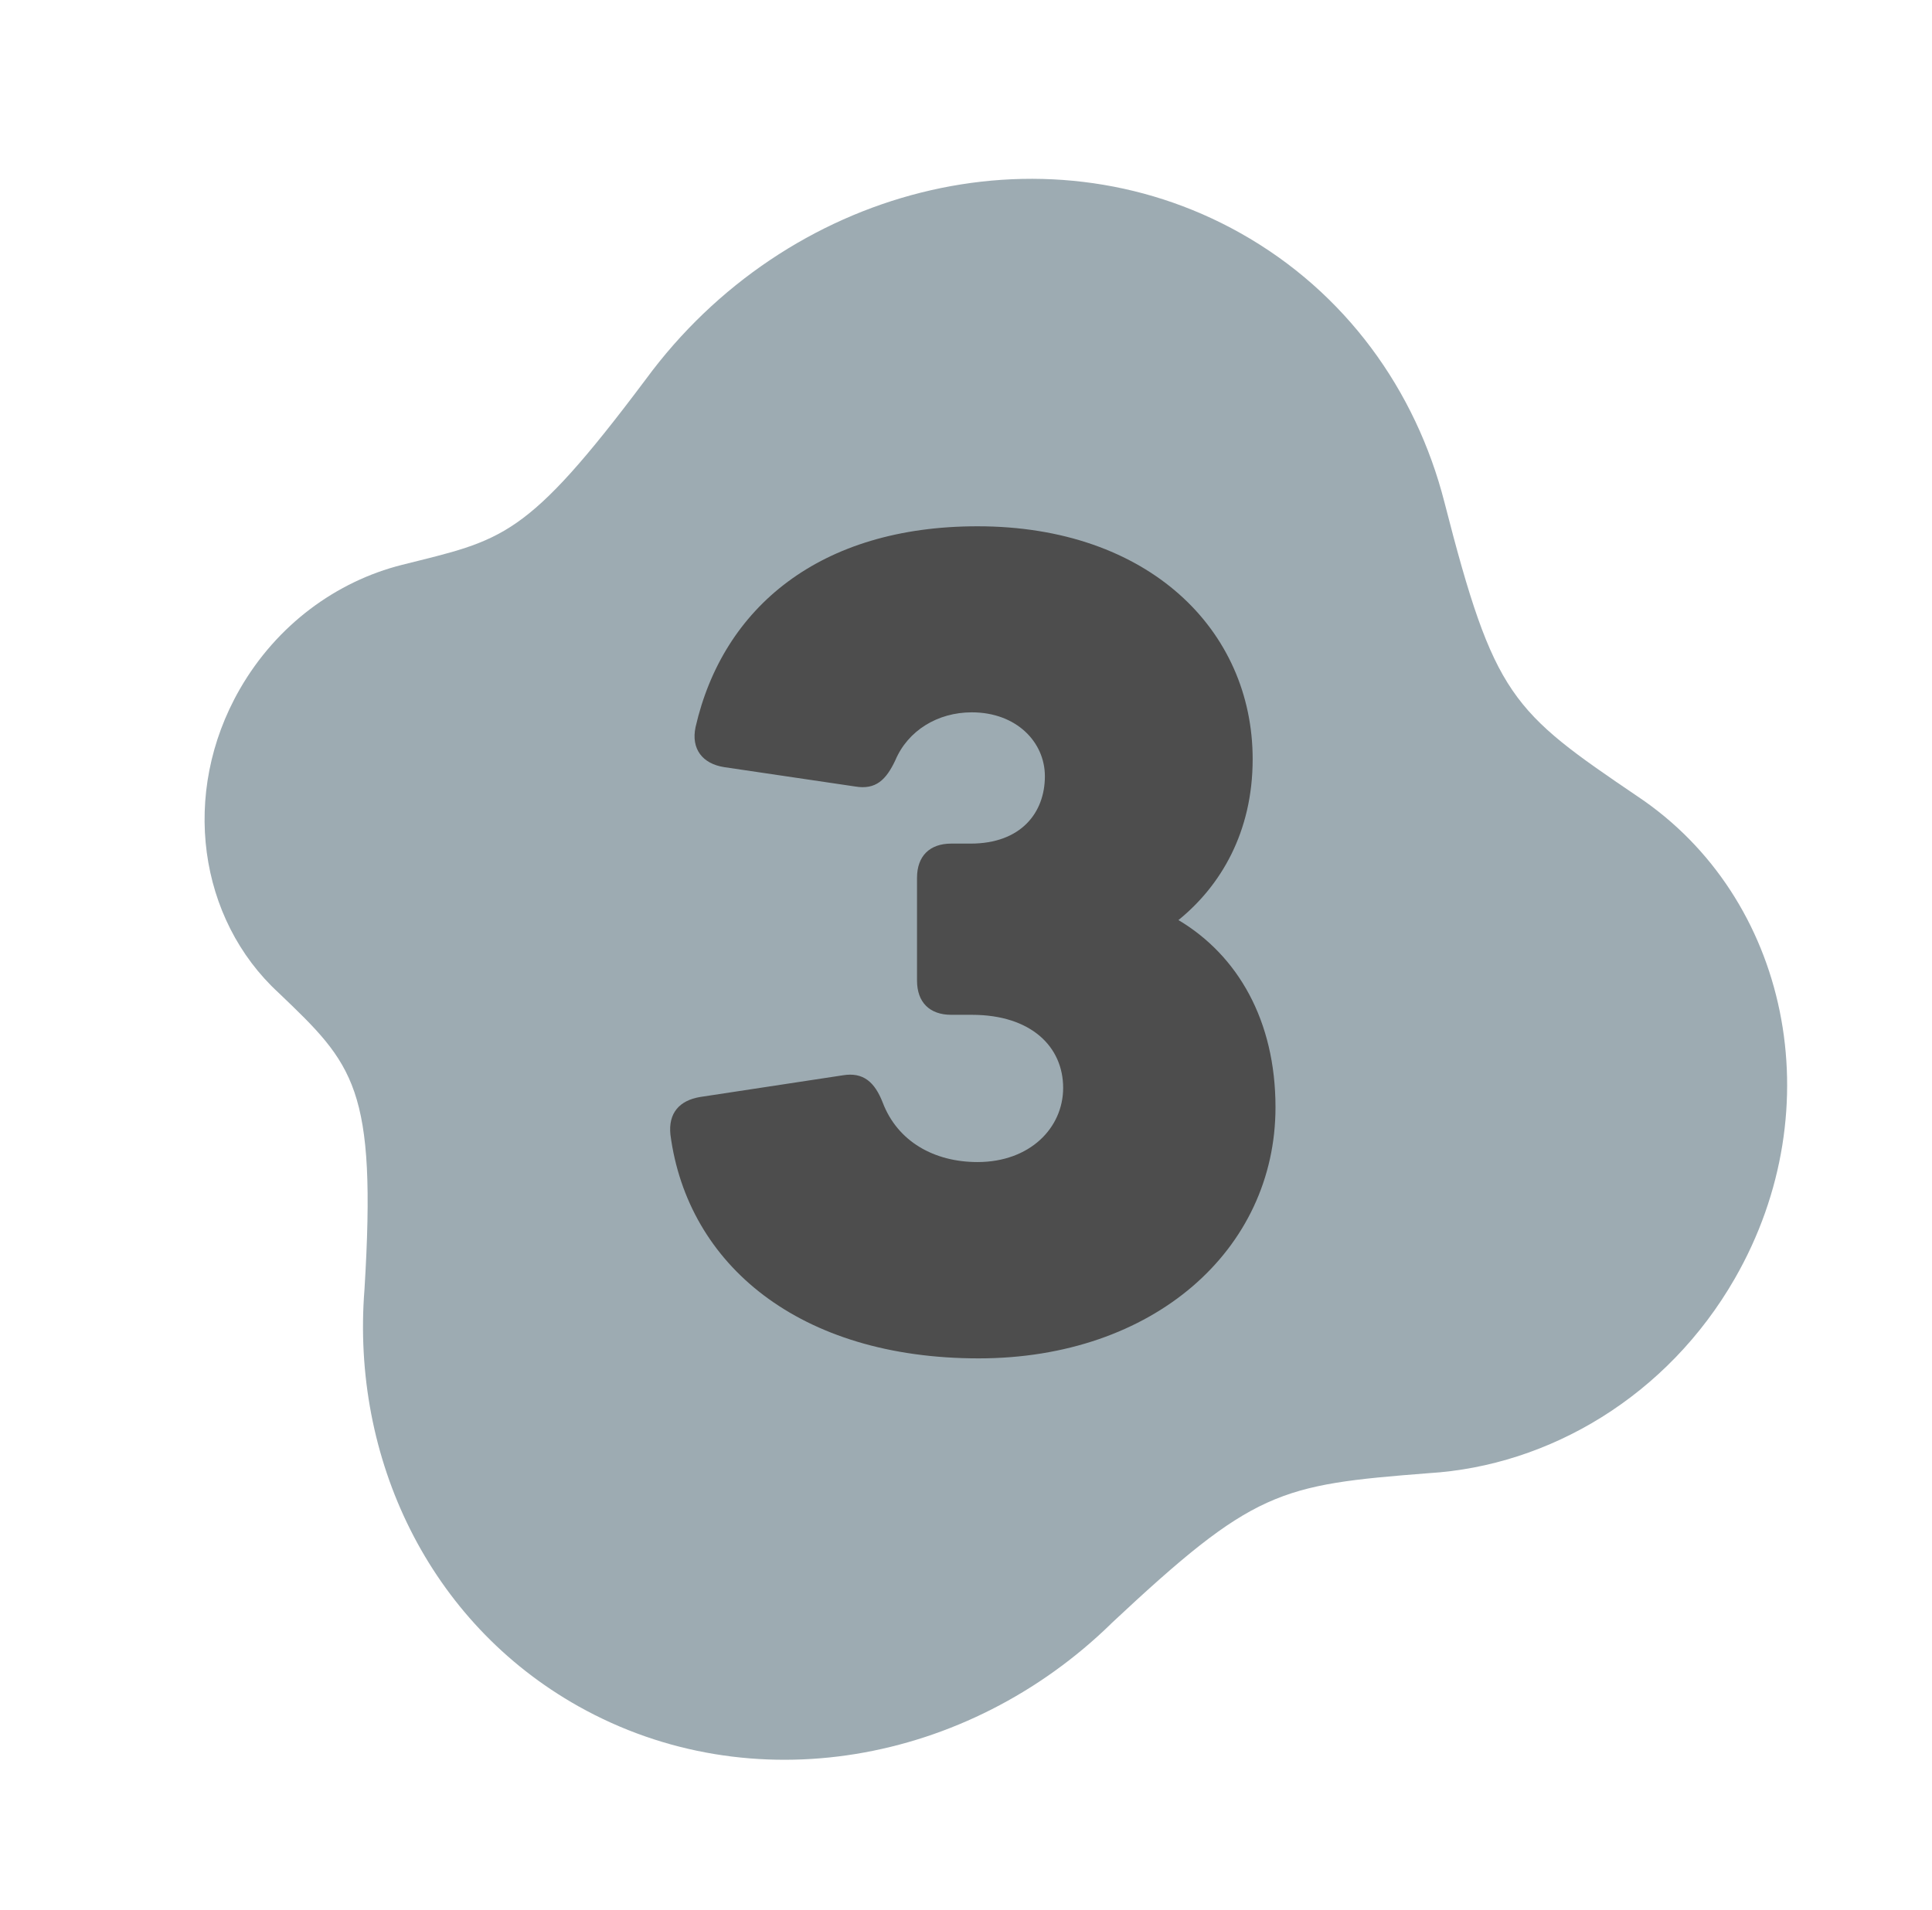 <svg xmlns="http://www.w3.org/2000/svg" fill="none" viewBox="0 0 88 87" height="87" width="88">
<path fill="#9DABB2" d="M50.608 73.969C57.11 67.883 58.237 67.647 65.074 67.114C70.575 66.779 75.95 63.595 79.021 58.242C83.49 50.456 81.475 40.888 74.595 36.286C68.843 32.385 68.064 31.755 65.79 22.873C64.49 17.789 61.298 13.313 56.496 10.618C47.437 5.532 35.822 8.559 29.415 17.281C23.93 24.604 22.897 24.578 18.297 25.737C15.337 26.484 12.614 28.453 10.922 31.397C8.195 36.149 9.053 41.882 12.684 45.224C16.117 48.507 17.167 49.512 16.601 58.748C15.995 66.424 19.521 73.902 26.348 77.735C34.227 82.155 44.062 80.358 50.609 73.972L50.608 73.969Z"></path>
<path fill="#4D4D4D" d="M53.677 41.916C56.381 43.528 58.097 46.492 58.097 50.444C58.097 56.944 52.533 61.884 44.577 61.884C36.413 61.884 31.317 57.62 30.537 51.692C30.433 50.704 30.953 50.132 31.889 49.976L38.389 48.988C39.325 48.832 39.845 49.3 40.209 50.236C40.885 52.004 42.549 52.94 44.525 52.94C46.917 52.94 48.425 51.38 48.425 49.56C48.425 47.688 46.969 46.232 44.265 46.232H43.329C42.341 46.232 41.769 45.66 41.769 44.672V39.992C41.769 39.004 42.341 38.432 43.329 38.432H44.213C46.501 38.432 47.593 37.028 47.593 35.364C47.593 33.804 46.293 32.452 44.265 32.452C42.705 32.452 41.353 33.284 40.781 34.636C40.365 35.52 39.897 35.988 38.961 35.832L32.981 34.948C31.993 34.792 31.473 34.116 31.681 33.128C32.929 27.668 37.349 23.976 44.525 23.976C52.325 23.976 57.057 28.708 57.057 34.584C57.057 37.912 55.601 40.356 53.677 41.916Z"></path>
</svg>
